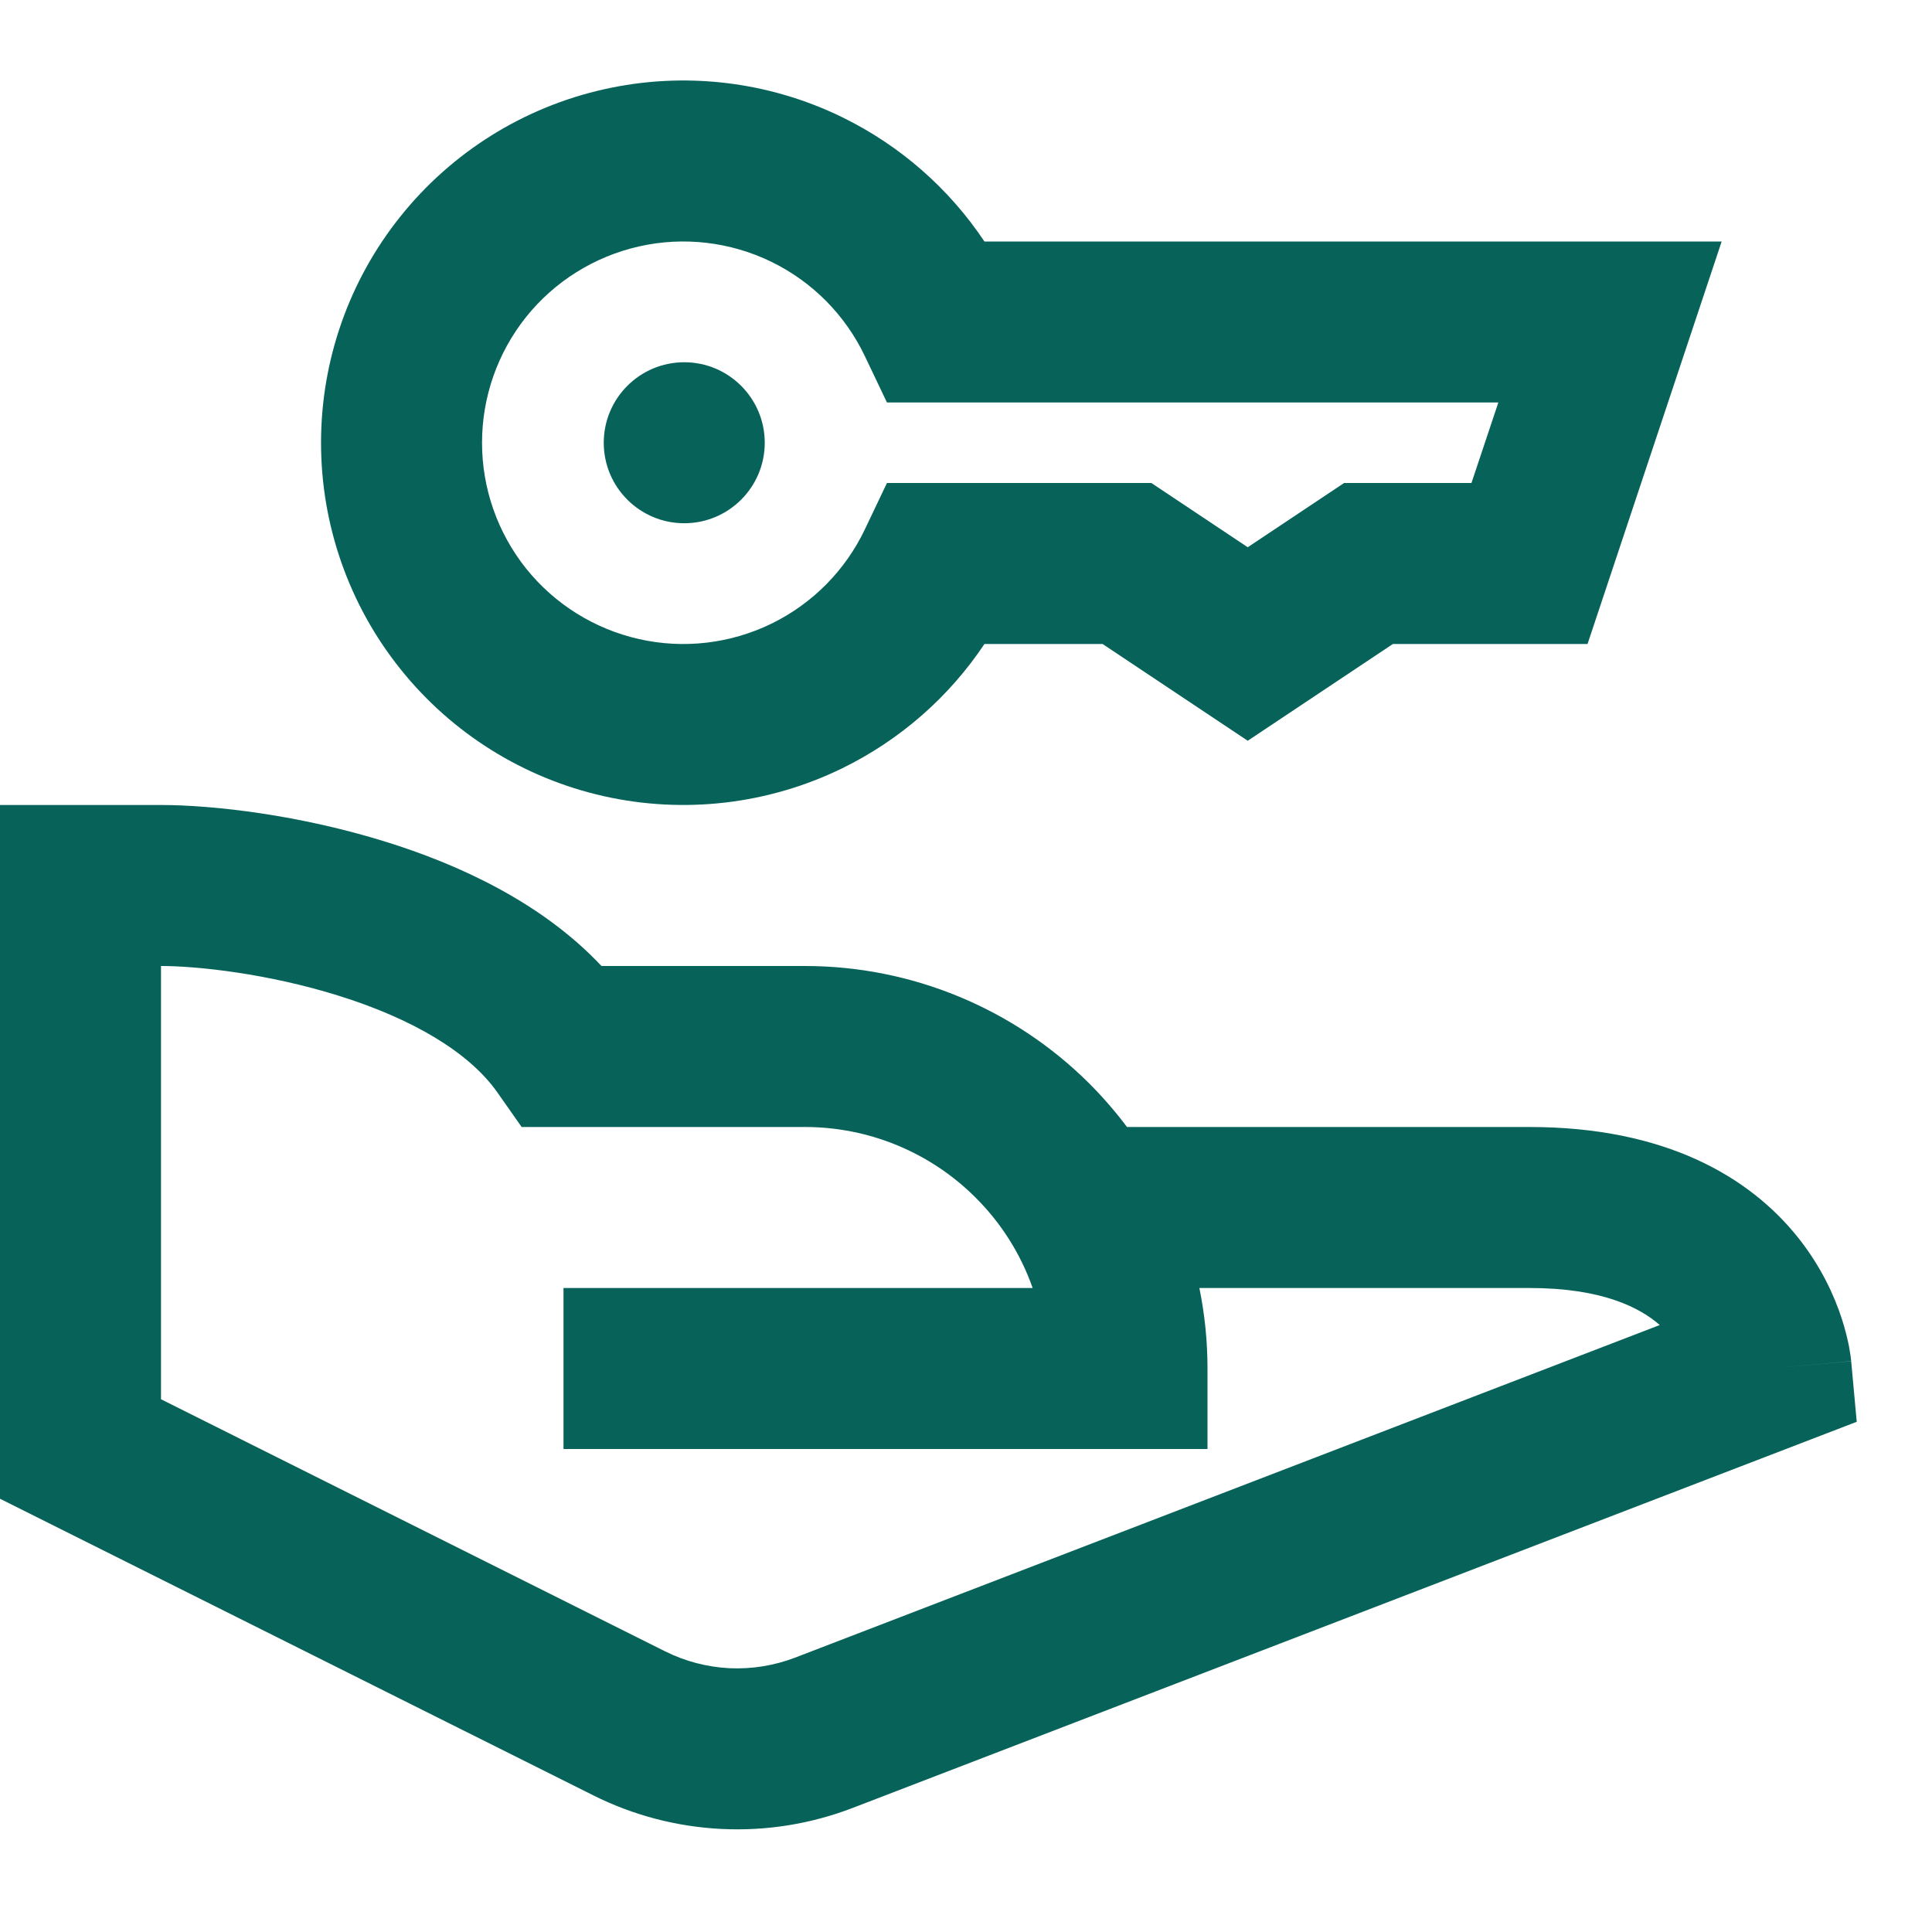 <svg width="24" height="24" viewBox="0 0 24 24" fill="none" xmlns="http://www.w3.org/2000/svg">
<path fill-rule="evenodd" clip-rule="evenodd" d="M0 10H2C2.651 10 3.728 10.124 4.802 10.46C5.7 10.74 6.731 11.211 7.472 12H10C11.326 12 12.598 12.527 13.536 13.464C13.704 13.633 13.859 13.812 14 14H19C20.678 14 21.73 14.612 22.339 15.377C22.627 15.74 22.788 16.102 22.878 16.377C22.923 16.516 22.951 16.635 22.969 16.725C22.977 16.771 22.983 16.81 22.988 16.84C22.99 16.856 22.992 16.869 22.993 16.881L22.995 16.896L22.995 16.903L22.996 16.906L22.996 16.907C22.996 16.908 22.996 16.909 22 17L22.996 16.909L23.065 17.662L10.594 22.458C10.075 22.658 9.52 22.747 8.965 22.72C8.41 22.693 7.866 22.551 7.369 22.302C7.369 22.302 7.369 22.302 7.369 22.302L0 18.618V10ZM20.618 16.46C20.369 16.242 19.901 16 19 16H14.899C14.966 16.327 15 16.662 15 17V18H7V16H12.828C12.681 15.582 12.441 15.198 12.121 14.879C11.559 14.316 10.796 14 10 14H6.48L6.181 13.574C5.824 13.064 5.107 12.65 4.206 12.369C3.33 12.095 2.454 12 2 12V17.382L8.263 20.514C8.512 20.638 8.784 20.709 9.061 20.723C9.339 20.736 9.617 20.691 9.876 20.592C9.876 20.592 9.876 20.592 9.876 20.592L20.618 16.46Z" fill="#07635A"/>
<path fill-rule="evenodd" clip-rule="evenodd" d="M7.499 1.11C8.496 0.885 9.54 1.007 10.458 1.454C11.178 1.805 11.789 2.34 12.229 3H21.387L19.721 8H17.303L15.5 9.202L13.697 8H12.229C11.789 8.66 11.178 9.195 10.458 9.546C9.54 9.993 8.496 10.114 7.499 9.89C6.503 9.666 5.612 9.109 4.974 8.311C4.335 7.513 3.988 6.522 3.988 5.5C3.988 4.478 4.335 3.487 4.974 2.689C5.612 1.891 6.503 1.334 7.499 1.11ZM9.582 3.252C9.072 3.004 8.492 2.936 7.939 3.061C7.385 3.186 6.89 3.495 6.535 3.938C6.181 4.382 5.988 4.932 5.988 5.5C5.988 6.068 6.181 6.618 6.535 7.062C6.89 7.505 7.385 7.814 7.939 7.939C8.492 8.064 9.072 7.996 9.582 7.748C10.093 7.499 10.503 7.084 10.746 6.571L11.018 6H14.303L15.5 6.798L16.697 6H18.279L18.613 5H11.018L10.746 4.429C10.503 3.916 10.093 3.501 9.582 3.252Z" fill="#07635A"/>
<path d="M8.5 6.5C9.052 6.5 9.5 6.052 9.5 5.5C9.5 4.948 9.052 4.5 8.5 4.5C7.948 4.5 7.5 4.948 7.5 5.5C7.5 6.052 7.948 6.5 8.5 6.5Z" fill="#07635A"/>
</svg>
